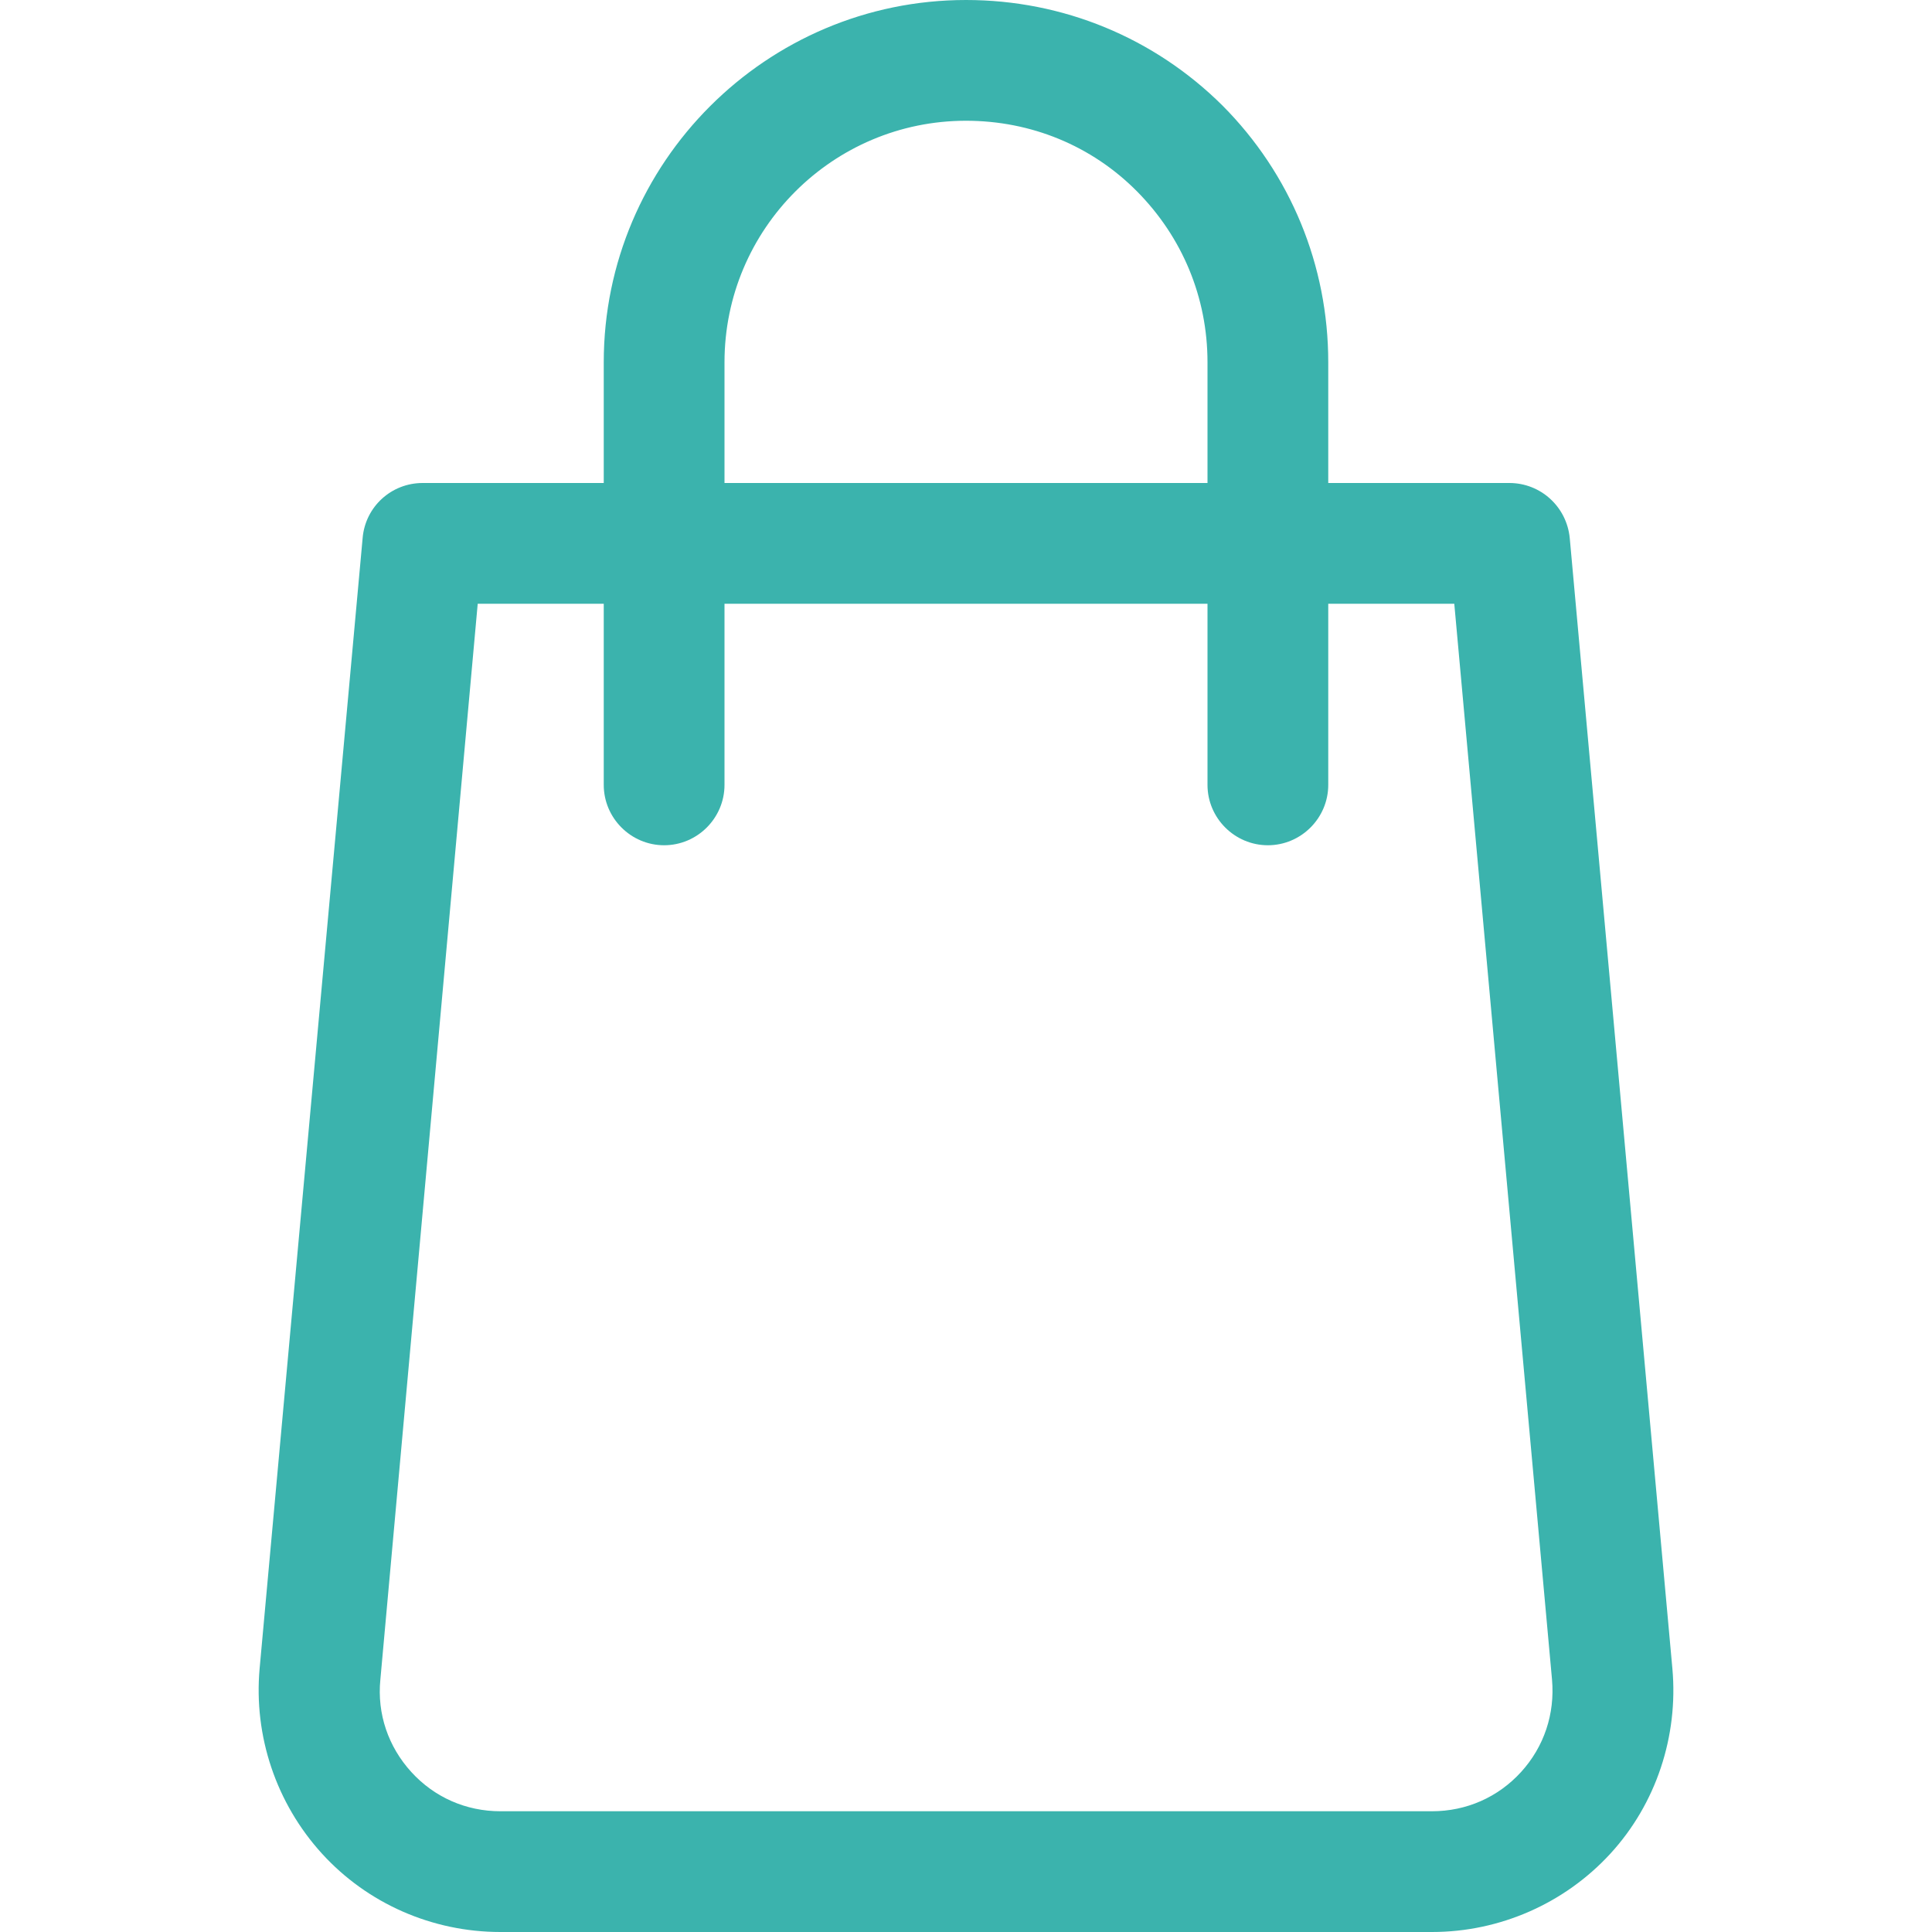 <?xml version="1.0" encoding="utf-8"?>
<!-- Generator: Adobe Illustrator 24.3.0, SVG Export Plug-In . SVG Version: 6.00 Build 0)  -->
<svg version="1.1" id="Capa_1" xmlns="http://www.w3.org/2000/svg" xmlns:xlink="http://www.w3.org/1999/xlink" x="0px" y="0px"
	 viewBox="0 0 512 512" style="enable-background:new 0 0 512 512;" xml:space="preserve">
<style type="text/css">
	.st0{fill:#3BB3AD;}
</style>
<g>
	<g>
		<path class="st0" d="M443.2,442.2L416,142.6c-0.8-8.3-7.7-14.6-16-14.6h-48V96c0-25.7-10-49.9-28-68C305.9,10,281.7,0,256,0
			c-52.9,0-96,43.1-96,96v32h-48c-8.3,0-15.2,6.3-15.9,14.6L68.8,442.2c-1.6,17.9,4.4,35.7,16.5,49s29.3,20.8,47.3,20.8h246.9
			c18,0,35.2-7.6,47.3-20.8S444.8,460.1,443.2,442.2z M192,96c0-35.3,28.7-64,64-64c17.2,0,33.3,6.6,45.3,18.7S320,78.8,320,96v32
			H192V96z M403.1,469.6c-6.1,6.7-14.5,10.4-23.6,10.4H132.6c-9.1,0-17.5-3.7-23.6-10.4c-6.1-6.7-9.1-15.4-8.2-24.5L126.6,160H160
			v48c0,8.8,7.2,16,16,16s16-7.2,16-16v-48h128v48c0,8.8,7.2,16,16,16s16-7.2,16-16v-48h33.4l25.9,285.1
			C412.1,454.2,409.2,462.9,403.1,469.6z"/>
	</g>
</g>
</svg>
